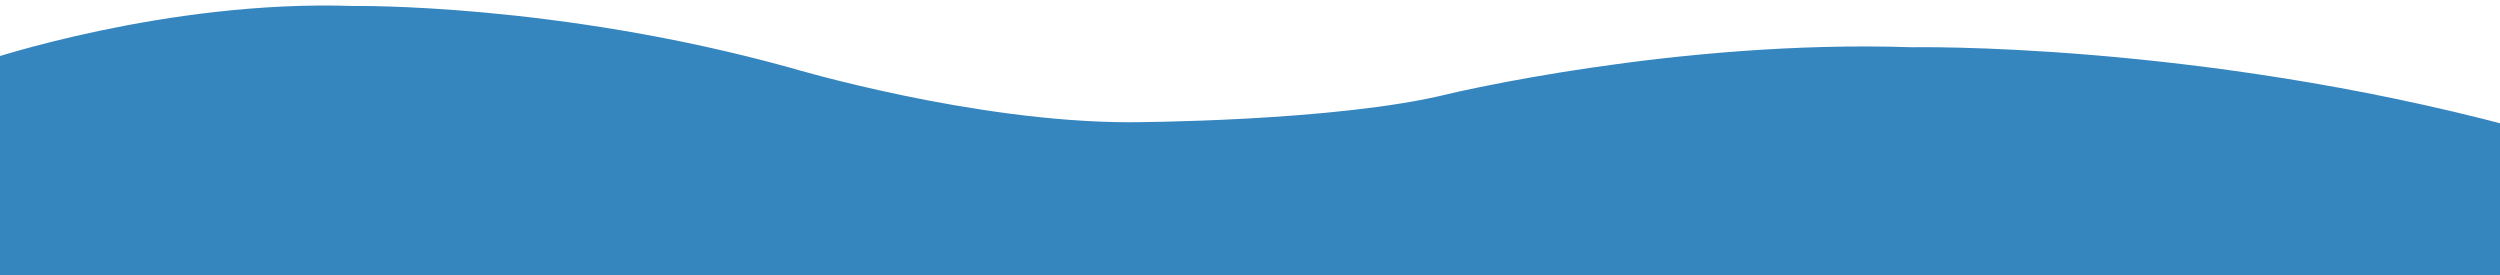 <?xml version="1.0" encoding="utf-8"?>
<!-- Generator: Adobe Illustrator 23.0.4, SVG Export Plug-In . SVG Version: 6.00 Build 0)  -->
<svg version="1.1" id="Calque_1" xmlns="http://www.w3.org/2000/svg" xmlns:xlink="http://www.w3.org/1999/xlink" x="0px" y="0px"
	 viewBox="0 0 1000 110" style="enable-background:new 0 0 1000 110;" xml:space="preserve">
<style type="text/css">
	.st0{fill:#3585BF;}
</style>
<path class="st0" d="M-5.4,24.1c0,0,72.1-24.3,146.8-21.7c0,0,81.2-1.3,175.1,24.8c0,0,72.5,21.7,135.5,21.7
	c0,0,82.7-0.2,127.3-11.3c0,0,91.1-21.9,185.5-18.7c0,0,112.9-2.2,240.2,31.7v59.8H-6.7L-5.4,24.1z"/>
</svg>
